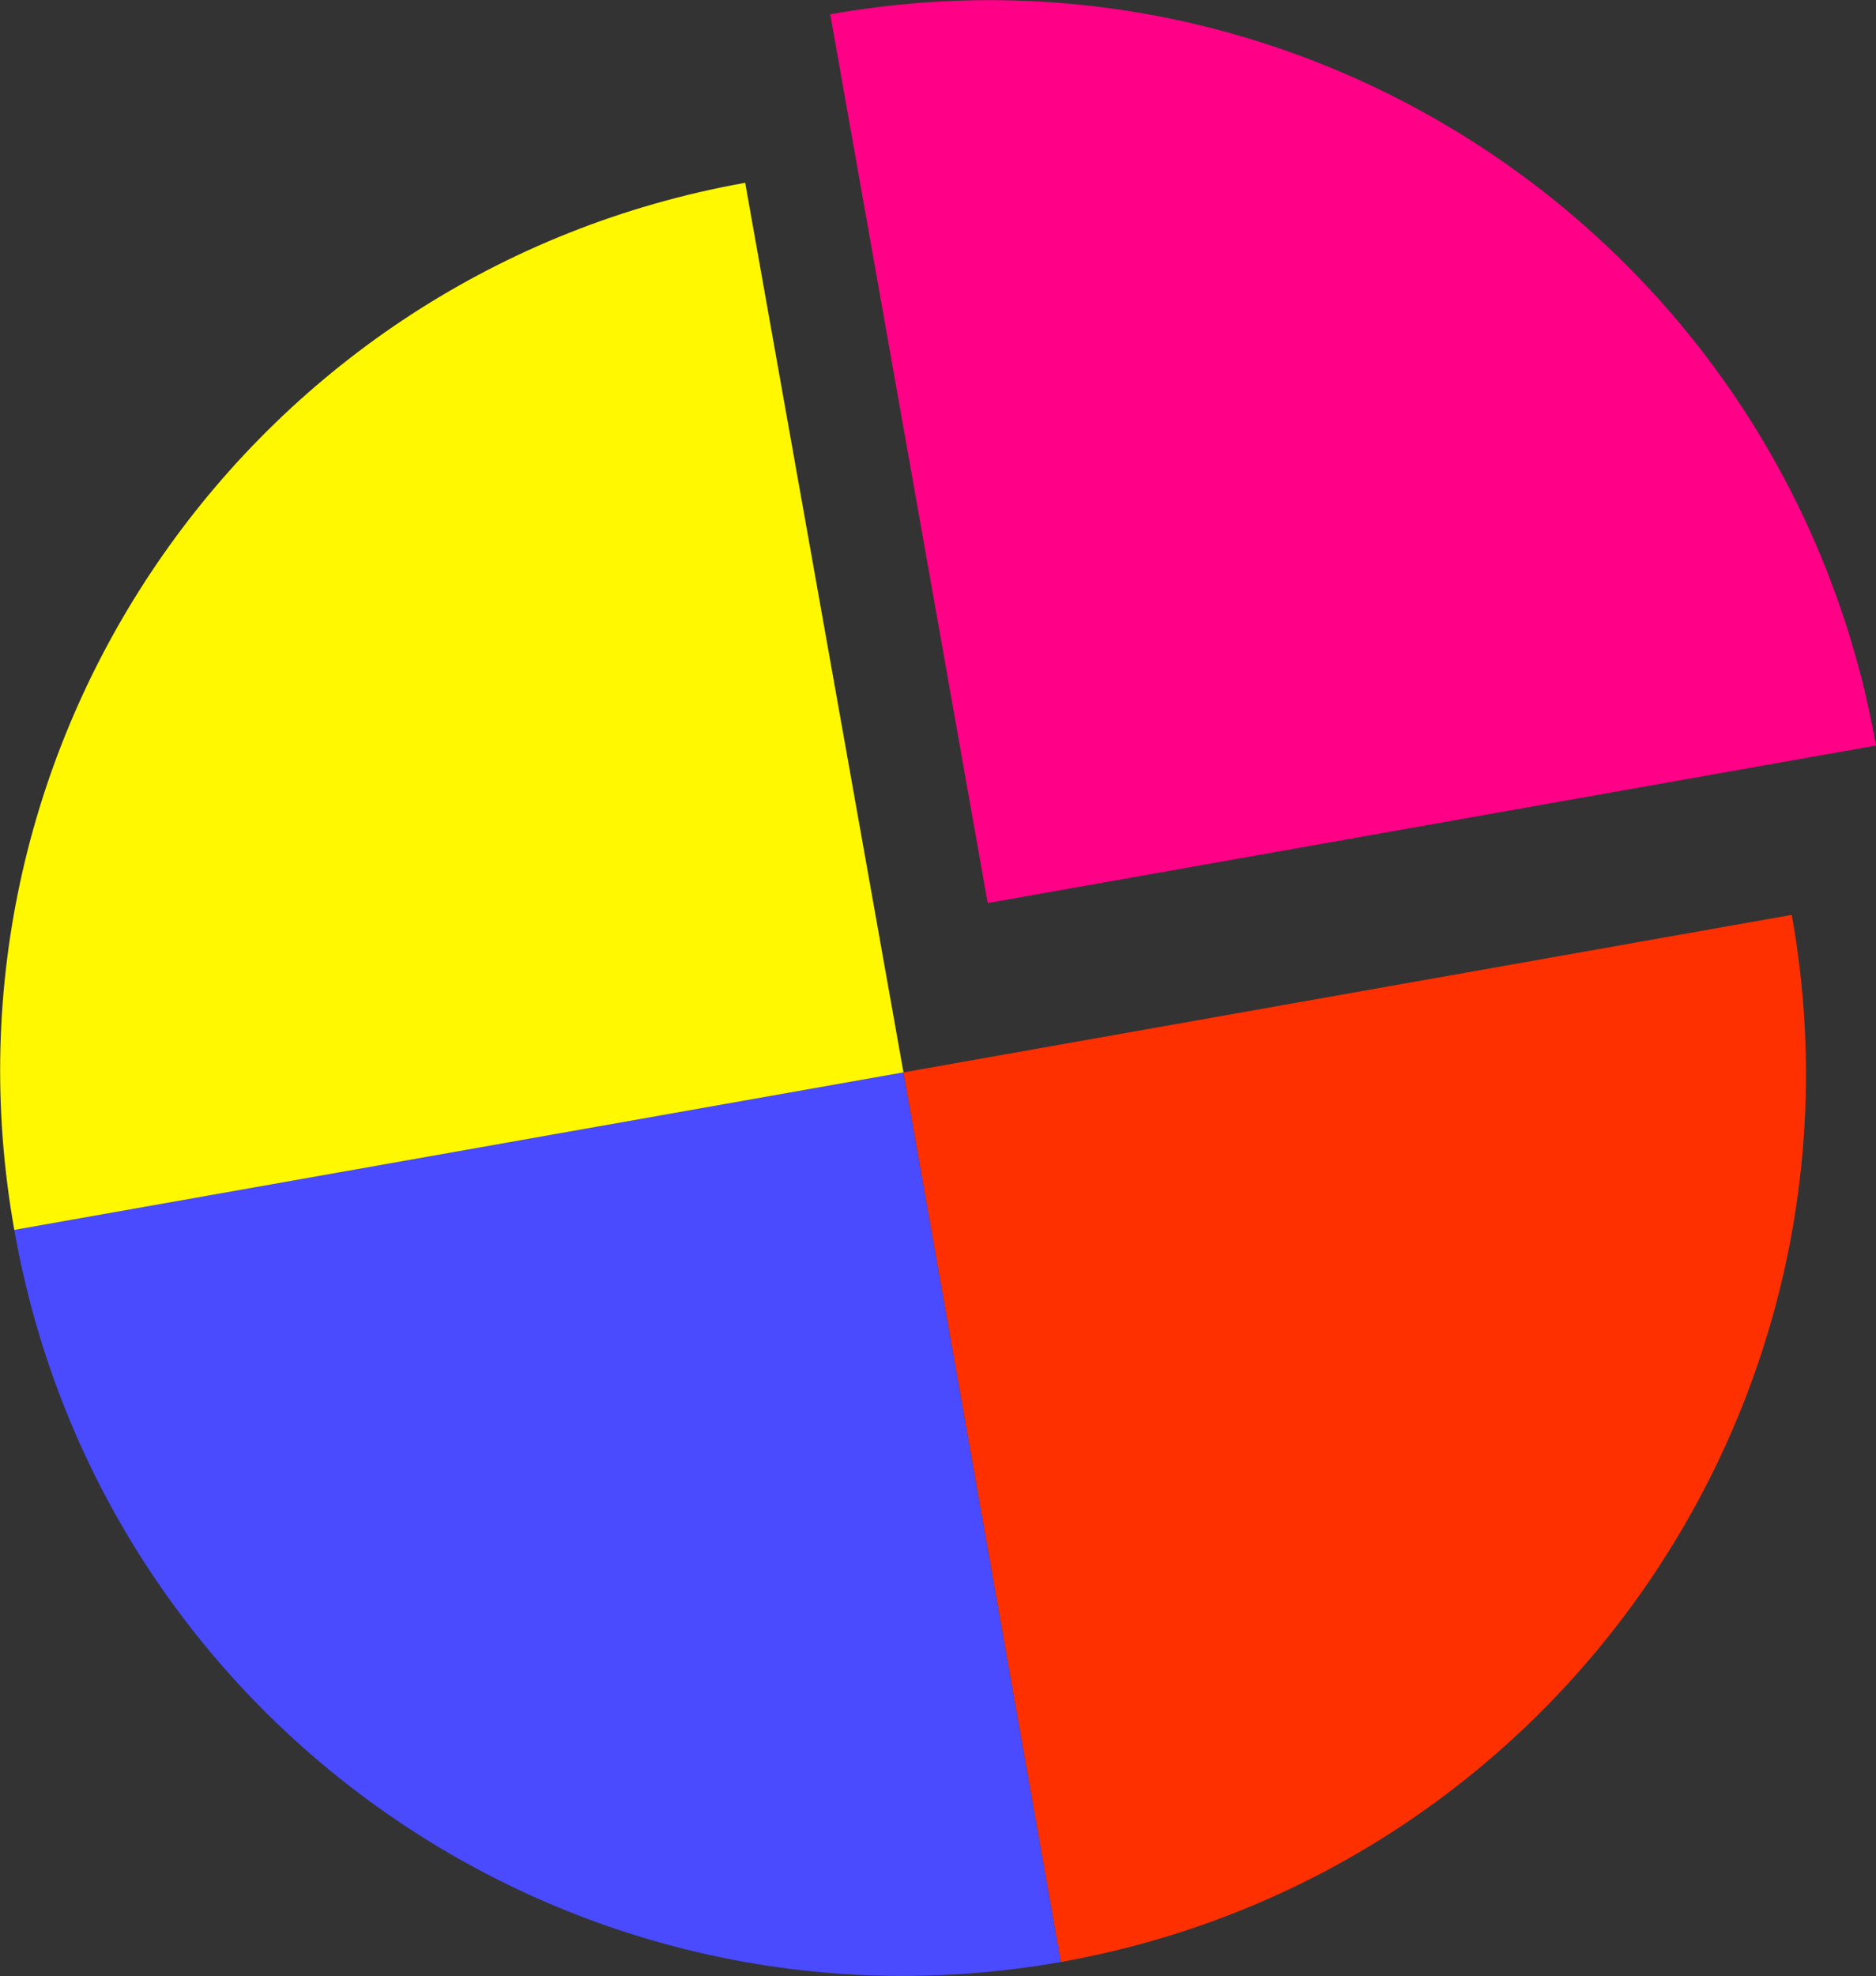 <svg version="1.0" id="fractionIcon" xmlns="http://www.w3.org/2000/svg" xmlns:xlink="http://www.w3.org/1999/xlink" x="0px" y="0px" viewBox="0 0 222.8 234.6" enable-background="new 0 0 222.8 234.6" xml:space="preserve"><rect x="0" y="0" width="222.8" height="234.6" fill="#333333" stroke="none"/><g id="fraction"><path fill="#4A4AFF" d="M126,232.9L126,232.9C67.7,243.2,12,204.4,1.7,146c0,0,0,0,0,0l105.6-18.7L126,232.9z"/><path fill="#FFF800" d="M107.3,127.3L1.7,146C-8.7,87.7,30.2,32.1,88.5,21.7l0,0L107.3,127.3z"/><path fill="#FF3000" d="M126,232.9l-18.7-105.6l105.5-18.7c0,0,0,0,0,0C223.2,166.9,184.3,222.5,126,232.9z"/><path fill="#FF0086" d="M222.8,88.5l-105.5,18.7L98.6,1.7C156.9-8.7,212.5,30.2,222.8,88.5z"/></g></svg>
